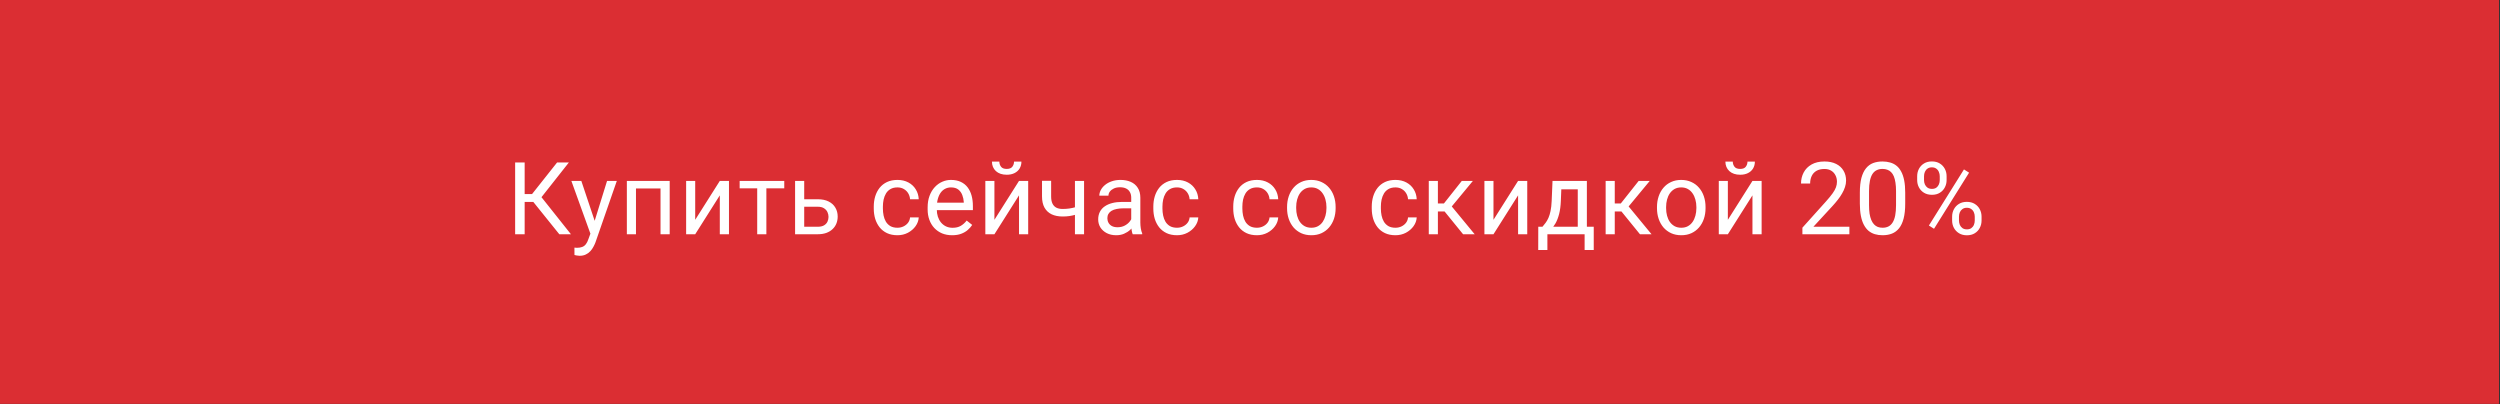 <?xml version="1.0" encoding="UTF-8"?> <svg xmlns="http://www.w3.org/2000/svg" viewBox="0 0 309.375 50" fill="none"><rect x="0" y="0" width="309.375" height="50" fill="#333333" stroke="none"/><rect width="77.313" height="12.495" transform="scale(4)" fill="#DB2E33"></rect><path d="M64.926 20.105V28.988H63.748V20.105H64.926ZM70.398 20.105L66.542 24.992H64.456L64.273 24.016H65.841L68.94 20.105H70.398ZM69.215 28.988L65.877 24.84L66.536 23.809L70.654 28.988H69.215ZM73.287 28.305L75.123 22.387H76.331L73.684 30.007C73.623 30.17 73.541 30.345 73.44 30.532C73.342 30.723 73.216 30.904 73.061 31.075C72.907 31.246 72.72 31.384 72.5 31.49C72.285 31.599 72.026 31.654 71.725 31.654C71.636 31.654 71.522 31.642 71.383 31.618C71.245 31.593 71.148 31.573 71.091 31.557L71.085 30.642C71.117 30.646 71.168 30.65 71.237 30.654C71.31 30.662 71.361 30.666 71.39 30.666C71.646 30.666 71.863 30.632 72.042 30.562C72.221 30.497 72.372 30.385 72.494 30.227C72.62 30.072 72.728 29.859 72.817 29.586L73.287 28.305ZM71.939 22.387L73.653 27.512L73.946 28.702L73.134 29.116L70.706 22.387H71.939ZM81.874 22.387V23.32H78.537V22.387H81.874ZM78.702 22.387V28.988H77.573V22.387H78.702ZM82.875 22.387V28.988H81.74V22.387H82.875ZM86.032 27.201L89.076 22.387H90.211V28.988H89.076V24.175L86.032 28.988H84.909V22.387H86.032V27.201ZM94.839 22.387V28.988H93.704V22.387H94.839ZM97.053 22.387V23.302H91.532V22.387H97.053ZM99.216 24.657H101.199C101.732 24.657 102.181 24.75 102.547 24.937C102.913 25.12 103.19 25.374 103.377 25.7C103.568 26.021 103.664 26.387 103.664 26.798C103.664 27.103 103.611 27.39 103.505 27.658C103.399 27.923 103.241 28.154 103.029 28.354C102.822 28.553 102.564 28.71 102.254 28.824C101.949 28.933 101.597 28.988 101.199 28.988H98.392V22.387H99.521V28.061H101.199C101.524 28.061 101.785 28.002 101.98 27.884C102.175 27.766 102.315 27.614 102.401 27.426C102.486 27.239 102.529 27.044 102.529 26.841C102.529 26.641 102.486 26.446 102.401 26.255C102.315 26.064 102.175 25.905 101.98 25.779C101.785 25.649 101.524 25.584 101.199 25.584H99.216V24.657ZM111.064 28.183C111.333 28.183 111.581 28.128 111.808 28.018C112.036 27.908 112.223 27.758 112.37 27.567C112.516 27.371 112.6 27.15 112.62 26.902H113.694C113.673 27.292 113.541 27.656 113.297 27.994C113.057 28.327 112.742 28.598 112.351 28.805C111.961 29.009 111.532 29.11 111.064 29.11C110.568 29.11 110.135 29.023 109.764 28.848C109.399 28.673 109.093 28.433 108.849 28.128C108.609 27.823 108.428 27.473 108.306 27.079C108.188 26.68 108.129 26.259 108.129 25.816V25.559C108.129 25.116 108.188 24.697 108.306 24.303C108.428 23.904 108.609 23.552 108.849 23.247C109.093 22.942 109.399 22.702 109.764 22.527C110.135 22.352 110.568 22.265 111.064 22.265C111.581 22.265 112.032 22.371 112.418 22.582C112.805 22.79 113.108 23.074 113.327 23.436C113.551 23.794 113.673 24.201 113.694 24.657H112.62C112.6 24.384 112.522 24.138 112.388 23.918C112.258 23.699 112.079 23.524 111.851 23.394C111.627 23.259 111.365 23.192 111.064 23.192C110.718 23.192 110.427 23.261 110.191 23.4C109.96 23.534 109.775 23.717 109.636 23.949C109.502 24.177 109.405 24.431 109.344 24.711C109.287 24.988 109.258 25.271 109.258 25.559V25.816C109.258 26.104 109.287 26.389 109.344 26.67C109.401 26.951 109.496 27.205 109.63 27.432C109.769 27.66 109.954 27.843 110.185 27.982C110.421 28.116 110.714 28.183 111.064 28.183ZM117.827 29.11C117.367 29.11 116.95 29.033 116.576 28.879C116.206 28.72 115.887 28.498 115.618 28.213C115.354 27.929 115.15 27.591 115.008 27.201C114.866 26.81 114.795 26.383 114.795 25.92V25.663C114.795 25.126 114.874 24.648 115.033 24.229C115.191 23.806 115.407 23.449 115.679 23.156C115.952 22.863 116.261 22.641 116.607 22.491C116.952 22.34 117.31 22.265 117.68 22.265C118.152 22.265 118.559 22.346 118.901 22.509C119.246 22.672 119.529 22.899 119.749 23.192C119.968 23.481 120.131 23.823 120.237 24.217C120.343 24.608 120.395 25.035 120.395 25.498V26.005H115.466V25.084H119.267V24.998C119.251 24.705 119.19 24.421 119.084 24.144C118.982 23.867 118.819 23.64 118.596 23.461C118.372 23.282 118.067 23.192 117.68 23.192C117.424 23.192 117.188 23.247 116.973 23.357C116.757 23.463 116.572 23.621 116.417 23.833C116.263 24.044 116.143 24.303 116.058 24.608C115.972 24.913 115.929 25.265 115.929 25.663V25.92C115.929 26.233 115.972 26.528 116.058 26.804C116.147 27.077 116.275 27.317 116.442 27.524C116.613 27.732 116.818 27.894 117.058 28.012C117.302 28.13 117.579 28.189 117.888 28.189C118.286 28.189 118.624 28.108 118.901 27.945C119.177 27.782 119.419 27.565 119.627 27.292L120.31 27.835C120.168 28.051 119.987 28.256 119.767 28.452C119.547 28.647 119.277 28.805 118.956 28.927C118.638 29.049 118.262 29.11 117.827 29.11ZM123.059 27.201L126.103 22.387H127.238V28.988H126.103V24.175L123.059 28.988H121.936V22.387H123.059V27.201ZM125.487 19.995H126.402C126.402 20.313 126.329 20.595 126.182 20.843C126.036 21.087 125.826 21.279 125.554 21.417C125.281 21.555 124.958 21.624 124.584 21.624C124.018 21.624 123.571 21.474 123.241 21.173C122.916 20.868 122.753 20.475 122.753 19.995H123.669C123.669 20.235 123.738 20.447 123.876 20.63C124.014 20.813 124.25 20.904 124.584 20.904C124.909 20.904 125.141 20.813 125.279 20.63C125.418 20.447 125.487 20.235 125.487 19.995ZM134.153 22.387V28.988H133.024V22.387H134.153ZM133.769 25.419V26.347C133.541 26.432 133.309 26.509 133.073 26.578C132.841 26.643 132.595 26.696 132.335 26.737C132.079 26.774 131.8 26.792 131.499 26.792C130.979 26.792 130.527 26.702 130.145 26.524C129.762 26.34 129.467 26.066 129.26 25.7C129.053 25.33 128.949 24.864 128.949 24.303V22.375H130.078V24.303C130.078 24.669 130.132 24.966 130.242 25.193C130.352 25.421 130.513 25.59 130.724 25.7C130.936 25.806 131.194 25.859 131.499 25.859C131.792 25.859 132.066 25.84 132.323 25.804C132.583 25.763 132.831 25.71 133.067 25.645C133.307 25.58 133.541 25.505 133.769 25.419ZM139.989 27.859V24.461C139.989 24.201 139.936 23.975 139.83 23.784C139.728 23.589 139.574 23.438 139.366 23.333C139.159 23.227 138.903 23.174 138.598 23.174C138.313 23.174 138.063 23.223 137.847 23.32C137.636 23.418 137.469 23.546 137.347 23.705C137.229 23.863 137.17 24.034 137.17 24.217H136.041C136.041 23.981 136.102 23.747 136.224 23.516C136.346 23.284 136.521 23.074 136.749 22.887C136.981 22.696 137.257 22.546 137.579 22.436C137.904 22.322 138.266 22.265 138.665 22.265C139.145 22.265 139.568 22.346 139.934 22.509C140.304 22.672 140.593 22.918 140.8 23.247C141.012 23.573 141.117 23.981 141.117 24.474V27.548C141.117 27.768 141.136 28.002 141.172 28.25C141.213 28.498 141.272 28.712 141.349 28.891V28.988H140.172C140.115 28.858 140.07 28.685 140.037 28.47C140.005 28.25 139.989 28.047 139.989 27.859ZM140.184 24.986L140.196 25.779H139.055C138.734 25.779 138.447 25.806 138.195 25.859C137.943 25.907 137.731 25.983 137.56 26.084C137.389 26.186 137.259 26.314 137.17 26.469C137.08 26.619 137.036 26.796 137.036 26.999C137.036 27.207 137.082 27.396 137.176 27.567C137.27 27.738 137.41 27.874 137.597 27.975C137.788 28.073 138.022 28.122 138.299 28.122C138.644 28.122 138.949 28.049 139.214 27.902C139.478 27.756 139.688 27.577 139.842 27.365C140.001 27.154 140.086 26.949 140.098 26.749L140.58 27.292C140.552 27.463 140.475 27.652 140.349 27.859C140.223 28.067 140.054 28.266 139.842 28.458C139.635 28.645 139.387 28.801 139.098 28.927C138.813 29.049 138.492 29.11 138.134 29.11C137.686 29.11 137.294 29.023 136.956 28.848C136.623 28.673 136.363 28.439 136.175 28.146C135.992 27.849 135.901 27.518 135.901 27.152C135.901 26.798 135.97 26.487 136.108 26.218C136.247 25.946 136.446 25.72 136.706 25.541C136.967 25.358 137.28 25.22 137.646 25.126C138.012 25.033 138.421 24.986 138.872 24.986H140.184ZM145.659 28.183C145.928 28.183 146.176 28.128 146.404 28.018C146.632 27.908 146.819 27.758 146.965 27.567C147.112 27.371 147.195 27.15 147.215 26.902H148.289C148.269 27.292 148.136 27.656 147.892 27.994C147.652 28.327 147.337 28.598 146.947 28.805C146.556 29.009 146.127 29.11 145.659 29.11C145.163 29.11 144.73 29.023 144.36 28.848C143.994 28.673 143.689 28.433 143.445 28.128C143.205 27.823 143.024 27.473 142.902 27.079C142.784 26.68 142.725 26.259 142.725 25.816V25.559C142.725 25.116 142.784 24.697 142.902 24.303C143.024 23.904 143.205 23.552 143.445 23.247C143.689 22.942 143.994 22.702 144.36 22.527C144.73 22.352 145.163 22.265 145.659 22.265C146.176 22.265 146.628 22.371 147.014 22.582C147.4 22.79 147.703 23.074 147.923 23.436C148.147 23.794 148.269 24.201 148.289 24.657H147.215C147.195 24.384 147.118 24.138 146.983 23.918C146.853 23.699 146.674 23.524 146.446 23.394C146.223 23.259 145.96 23.192 145.659 23.192C145.314 23.192 145.023 23.261 144.787 23.4C144.555 23.534 144.37 23.717 144.232 23.949C144.098 24.177 144 24.431 143.939 24.711C143.882 24.988 143.853 25.271 143.853 25.559V25.816C143.853 26.104 143.882 26.389 143.939 26.67C143.996 26.951 144.092 27.205 144.226 27.432C144.364 27.66 144.549 27.843 144.781 27.982C145.017 28.116 145.31 28.183 145.659 28.183ZM155.549 28.183C155.817 28.183 156.065 28.128 156.293 28.018C156.521 27.908 156.708 27.758 156.855 27.567C157.001 27.371 157.084 27.15 157.105 26.902H158.179C158.158 27.292 158.026 27.656 157.782 27.994C157.542 28.327 157.227 28.598 156.836 28.805C156.446 29.009 156.017 29.11 155.549 29.11C155.053 29.11 154.62 29.023 154.249 28.848C153.883 28.673 153.578 28.433 153.334 28.128C153.094 27.823 152.913 27.473 152.791 27.079C152.673 26.68 152.614 26.259 152.614 25.816V25.559C152.614 25.116 152.673 24.697 152.791 24.303C152.913 23.904 153.094 23.552 153.334 23.247C153.578 22.942 153.883 22.702 154.249 22.527C154.62 22.352 155.053 22.265 155.549 22.265C156.065 22.265 156.517 22.371 156.903 22.582C157.29 22.79 157.593 23.074 157.812 23.436C158.036 23.794 158.158 24.201 158.179 24.657H157.105C157.084 24.384 157.007 24.138 156.873 23.918C156.743 23.699 156.564 23.524 156.336 23.394C156.112 23.259 155.85 23.192 155.549 23.192C155.203 23.192 154.912 23.261 154.677 23.4C154.445 23.534 154.26 23.717 154.121 23.949C153.987 24.177 153.89 24.431 153.828 24.711C153.772 24.988 153.743 25.271 153.743 25.559V25.816C153.743 26.104 153.772 26.389 153.828 26.67C153.885 26.951 153.981 27.205 154.115 27.432C154.253 27.66 154.439 27.843 154.671 27.982C154.906 28.116 155.199 28.183 155.549 28.183ZM159.274 25.761V25.62C159.274 25.145 159.343 24.703 159.481 24.297C159.619 23.886 159.819 23.53 160.079 23.229C160.339 22.924 160.654 22.688 161.024 22.521C161.395 22.35 161.81 22.265 162.269 22.265C162.733 22.265 163.15 22.35 163.52 22.521C163.894 22.688 164.211 22.924 164.472 23.229C164.736 23.53 164.937 23.886 165.076 24.297C165.214 24.703 165.283 25.145 165.283 25.62V25.761C165.283 26.237 165.214 26.678 165.076 27.085C164.937 27.491 164.736 27.847 164.472 28.152C164.211 28.454 163.896 28.689 163.526 28.86C163.16 29.027 162.745 29.11 162.281 29.11C161.818 29.11 161.401 29.027 161.031 28.86C160.661 28.689 160.343 28.454 160.079 28.152C159.819 27.847 159.619 27.491 159.481 27.085C159.343 26.678 159.274 26.237 159.274 25.761ZM160.402 25.62V25.761C160.402 26.09 160.441 26.401 160.518 26.694C160.595 26.983 160.711 27.239 160.866 27.463C161.024 27.687 161.222 27.864 161.458 27.994C161.694 28.12 161.968 28.183 162.281 28.183C162.591 28.183 162.861 28.12 163.093 27.994C163.329 27.864 163.524 27.687 163.679 27.463C163.833 27.239 163.949 26.983 164.026 26.694C164.108 26.401 164.148 26.09 164.148 25.761V25.62C164.148 25.295 164.108 24.988 164.026 24.699C163.949 24.406 163.831 24.148 163.672 23.924C163.518 23.697 163.323 23.518 163.087 23.388C162.855 23.257 162.582 23.192 162.269 23.192C161.96 23.192 161.687 23.257 161.452 23.388C161.22 23.518 161.024 23.697 160.866 23.924C160.711 24.148 160.595 24.406 160.518 24.699C160.441 24.988 160.402 25.295 160.402 25.62ZM172.689 28.183C172.958 28.183 173.206 28.128 173.434 28.018C173.662 27.908 173.849 27.758 173.995 27.567C174.142 27.371 174.225 27.15 174.245 26.902H175.319C175.299 27.292 175.166 27.656 174.923 27.994C174.682 28.327 174.367 28.598 173.977 28.805C173.586 29.009 173.157 29.11 172.689 29.11C172.193 29.11 171.76 29.023 171.39 28.848C171.024 28.673 170.719 28.433 170.475 28.128C170.235 27.823 170.054 27.473 169.932 27.079C169.814 26.68 169.755 26.259 169.755 25.816V25.559C169.755 25.116 169.814 24.697 169.932 24.303C170.054 23.904 170.235 23.552 170.475 23.247C170.719 22.942 171.024 22.702 171.39 22.527C171.76 22.352 172.193 22.265 172.689 22.265C173.206 22.265 173.658 22.371 174.044 22.582C174.43 22.79 174.733 23.074 174.953 23.436C175.177 23.794 175.299 24.201 175.319 24.657H174.245C174.225 24.384 174.148 24.138 174.013 23.918C173.883 23.699 173.704 23.524 173.477 23.394C173.253 23.259 172.991 23.192 172.689 23.192C172.344 23.192 172.053 23.261 171.817 23.4C171.585 23.534 171.4 23.717 171.262 23.949C171.128 24.177 171.03 24.431 170.969 24.711C170.912 24.988 170.884 25.271 170.884 25.559V25.816C170.884 26.104 170.912 26.389 170.969 26.67C171.026 26.951 171.122 27.205 171.256 27.432C171.394 27.66 171.579 27.843 171.811 27.982C172.047 28.116 172.34 28.183 172.689 28.183ZM177.939 22.387V28.988H176.811V22.387H177.939ZM182.271 22.387L179.141 26.17H177.561L177.39 25.181H178.684L180.898 22.387H182.271ZM181.057 28.988L178.629 25.999L179.355 25.181L182.491 28.988H181.057ZM184.818 27.201L187.863 22.387H188.997V28.988H187.863V24.175L184.818 28.988H183.696V22.387H184.818V27.201ZM192.124 22.387H193.253L193.155 24.858C193.131 25.484 193.059 26.025 192.942 26.481C192.824 26.936 192.673 27.325 192.49 27.646C192.307 27.963 192.102 28.23 191.874 28.445C191.65 28.661 191.418 28.842 191.178 28.988H190.617L190.647 28.067L190.879 28.061C191.014 27.902 191.144 27.74 191.27 27.573C191.396 27.402 191.512 27.201 191.618 26.969C191.723 26.733 191.811 26.446 191.88 26.109C191.953 25.767 192 25.35 192.02 24.858L192.124 22.387ZM192.405 22.387H196.376V28.988H195.248V23.43H192.405V22.387ZM190.361 28.061H197.225V30.935H196.096V28.988H191.49V30.935H190.355L190.361 28.061ZM199.827 22.387V28.988H198.698V22.387H199.827ZM204.158 22.387L201.028 26.17H199.448L199.277 25.181H200.571L202.786 22.387H204.158ZM202.944 28.988L200.516 25.999L201.242 25.181L204.378 28.988H202.944ZM205.052 25.761V25.62C205.052 25.145 205.121 24.703 205.259 24.297C205.398 23.886 205.597 23.53 205.857 23.229C206.117 22.924 206.433 22.688 206.803 22.521C207.173 22.35 207.588 22.265 208.047 22.265C208.511 22.265 208.928 22.35 209.298 22.521C209.673 22.688 209.99 22.924 210.25 23.229C210.514 23.53 210.716 23.886 210.854 24.297C210.992 24.703 211.061 25.145 211.061 25.62V25.761C211.061 26.237 210.992 26.678 210.854 27.085C210.716 27.491 210.514 27.847 210.25 28.152C209.99 28.454 209.675 28.689 209.304 28.86C208.938 29.027 208.523 29.11 208.06 29.11C207.596 29.11 207.179 29.027 206.809 28.86C206.439 28.689 206.122 28.454 205.857 28.152C205.597 27.847 205.398 27.491 205.259 27.085C205.121 26.678 205.052 26.237 205.052 25.761ZM206.181 25.62V25.761C206.181 26.09 206.219 26.401 206.297 26.694C206.374 26.983 206.49 27.239 206.644 27.463C206.803 27.687 207 27.864 207.236 27.994C207.472 28.12 207.747 28.183 208.06 28.183C208.369 28.183 208.639 28.12 208.871 27.994C209.107 27.864 209.302 27.687 209.457 27.463C209.612 27.239 209.727 26.983 209.805 26.694C209.886 26.401 209.927 26.09 209.927 25.761V25.62C209.927 25.295 209.886 24.988 209.805 24.699C209.727 24.406 209.609 24.148 209.451 23.924C209.296 23.697 209.101 23.518 208.865 23.388C208.633 23.257 208.361 23.192 208.047 23.192C207.738 23.192 207.466 23.257 207.23 23.388C206.998 23.518 206.803 23.697 206.644 23.924C206.49 24.148 206.374 24.406 206.297 24.699C206.219 24.988 206.181 25.295 206.181 25.62ZM213.822 27.201L216.866 22.387H218.001V28.988H216.866V24.175L213.822 28.988H212.7V22.387H213.822V27.201ZM216.25 19.995H217.166C217.166 20.313 217.092 20.595 216.946 20.843C216.799 21.087 216.59 21.279 216.317 21.417C216.045 21.555 215.722 21.624 215.347 21.624C214.782 21.624 214.335 21.474 214.005 21.173C213.68 20.868 213.517 20.475 213.517 19.995H214.432C214.432 20.235 214.501 20.447 214.64 20.63C214.778 20.813 215.014 20.904 215.347 20.904C215.673 20.904 215.905 20.813 216.043 20.63C216.181 20.447 216.25 20.235 216.25 19.995ZM228.861 28.061V28.988H223.047V28.177L225.957 24.937C226.315 24.539 226.591 24.201 226.787 23.924C226.986 23.644 227.124 23.394 227.201 23.174C227.283 22.95 227.323 22.723 227.323 22.491C227.323 22.198 227.262 21.933 227.14 21.698C227.023 21.458 226.848 21.266 226.616 21.124C226.384 20.982 226.103 20.911 225.774 20.911C225.379 20.911 225.05 20.988 224.785 21.142C224.525 21.293 224.33 21.504 224.2 21.777C224.069 22.049 224.004 22.363 224.004 22.716H222.876C222.876 22.216 222.986 21.759 223.205 21.344C223.425 20.929 223.75 20.599 224.181 20.355C224.612 20.107 225.143 19.983 225.774 19.983C226.335 19.983 226.815 20.083 227.214 20.282C227.612 20.477 227.917 20.754 228.129 21.112C228.344 21.466 228.452 21.881 228.452 22.356C228.452 22.617 228.407 22.881 228.318 23.15C228.233 23.414 228.113 23.678 227.958 23.943C227.807 24.207 227.631 24.467 227.427 24.724C227.228 24.98 227.014 25.232 226.787 25.48L224.407 28.061H228.861ZM235.77 23.839V25.193C235.77 25.922 235.705 26.536 235.575 27.036C235.445 27.536 235.258 27.939 235.014 28.244C234.77 28.549 234.475 28.771 234.129 28.909C233.787 29.043 233.401 29.11 232.97 29.11C232.628 29.11 232.313 29.068 232.024 28.982C231.735 28.897 231.475 28.761 231.243 28.573C231.015 28.382 230.82 28.134 230.658 27.829C230.495 27.524 230.371 27.154 230.285 26.719C230.2 26.283 230.157 25.775 230.157 25.193V23.839C230.157 23.111 230.222 22.501 230.352 22.009C230.487 21.517 230.676 21.122 230.92 20.825C231.164 20.524 231.457 20.309 231.798 20.178C232.144 20.048 232.531 19.983 232.958 19.983C233.303 19.983 233.621 20.026 233.909 20.111C234.202 20.193 234.463 20.325 234.69 20.508C234.918 20.687 235.111 20.927 235.27 21.228C235.433 21.525 235.557 21.889 235.642 22.32C235.728 22.751 235.77 23.257 235.77 23.839ZM234.635 25.376V23.65C234.635 23.251 234.611 22.901 234.562 22.6C234.517 22.295 234.45 22.035 234.361 21.82C234.271 21.604 234.157 21.429 234.019 21.295C233.885 21.161 233.728 21.063 233.549 21.002C233.374 20.937 233.177 20.904 232.958 20.904C232.689 20.904 232.451 20.955 232.244 21.057C232.036 21.155 231.862 21.311 231.719 21.527C231.581 21.742 231.475 22.025 231.402 22.375C231.329 22.725 231.292 23.15 231.292 23.65V25.376C231.292 25.775 231.315 26.127 231.359 26.432C231.408 26.737 231.479 27.001 231.573 27.225C231.666 27.445 231.78 27.626 231.914 27.768C232.048 27.91 232.203 28.016 232.378 28.085C232.557 28.15 232.754 28.183 232.97 28.183C233.247 28.183 233.488 28.13 233.696 28.024C233.903 27.918 234.076 27.754 234.214 27.53C234.357 27.302 234.463 27.012 234.532 26.658C234.601 26.3 234.635 25.873 234.635 25.376ZM237.25 22.283V21.813C237.25 21.476 237.323 21.169 237.469 20.892C237.616 20.616 237.825 20.394 238.098 20.227C238.37 20.06 238.694 19.977 239.068 19.977C239.45 19.977 239.775 20.06 240.044 20.227C240.316 20.394 240.526 20.616 240.672 20.892C240.819 21.169 240.892 21.476 240.892 21.813V22.283C240.892 22.613 240.819 22.916 240.672 23.192C240.53 23.469 240.322 23.691 240.05 23.857C239.782 24.024 239.458 24.107 239.08 24.107C238.702 24.107 238.374 24.024 238.098 23.857C237.825 23.691 237.616 23.469 237.469 23.192C237.323 22.916 237.25 22.613 237.25 22.283ZM238.098 21.813V22.283C238.098 22.47 238.132 22.647 238.201 22.814C238.274 22.981 238.384 23.117 238.531 23.223C238.677 23.324 238.86 23.375 239.08 23.375C239.3 23.375 239.48 23.324 239.623 23.223C239.765 23.117 239.871 22.981 239.94 22.814C240.009 22.647 240.044 22.47 240.044 22.283V21.813C240.044 21.622 240.007 21.443 239.934 21.277C239.865 21.106 239.757 20.969 239.611 20.868C239.468 20.762 239.287 20.709 239.068 20.709C238.852 20.709 238.671 20.762 238.525 20.868C238.382 20.969 238.274 21.106 238.201 21.277C238.132 21.443 238.098 21.622 238.098 21.813ZM241.575 27.286V26.81C241.575 26.477 241.648 26.172 241.795 25.895C241.941 25.618 242.151 25.397 242.423 25.23C242.696 25.063 243.019 24.98 243.393 24.98C243.776 24.98 244.101 25.063 244.37 25.23C244.642 25.397 244.852 25.618 244.998 25.895C245.144 26.172 245.218 26.477 245.218 26.81V27.286C245.218 27.62 245.144 27.925 244.998 28.201C244.856 28.478 244.648 28.699 244.376 28.866C244.107 29.033 243.784 29.116 243.406 29.116C243.027 29.116 242.702 29.033 242.429 28.866C242.157 28.699 241.945 28.478 241.795 28.201C241.648 27.925 241.575 27.62 241.575 27.286ZM242.423 26.81V27.286C242.423 27.473 242.458 27.652 242.527 27.823C242.6 27.99 242.71 28.126 242.856 28.232C243.003 28.334 243.186 28.384 243.406 28.384C243.625 28.384 243.806 28.334 243.948 28.232C244.095 28.126 244.203 27.99 244.272 27.823C244.341 27.656 244.376 27.477 244.376 27.286V26.81C244.376 26.619 244.339 26.44 244.266 26.273C244.197 26.106 244.089 25.972 243.942 25.871C243.8 25.765 243.617 25.712 243.393 25.712C243.178 25.712 242.997 25.765 242.85 25.871C242.708 25.972 242.6 26.106 242.527 26.273C242.458 26.44 242.423 26.619 242.423 26.81ZM243.674 21.368L239.336 28.311L238.702 27.908L243.04 20.965L243.674 21.368Z" fill="white"></path></svg> 